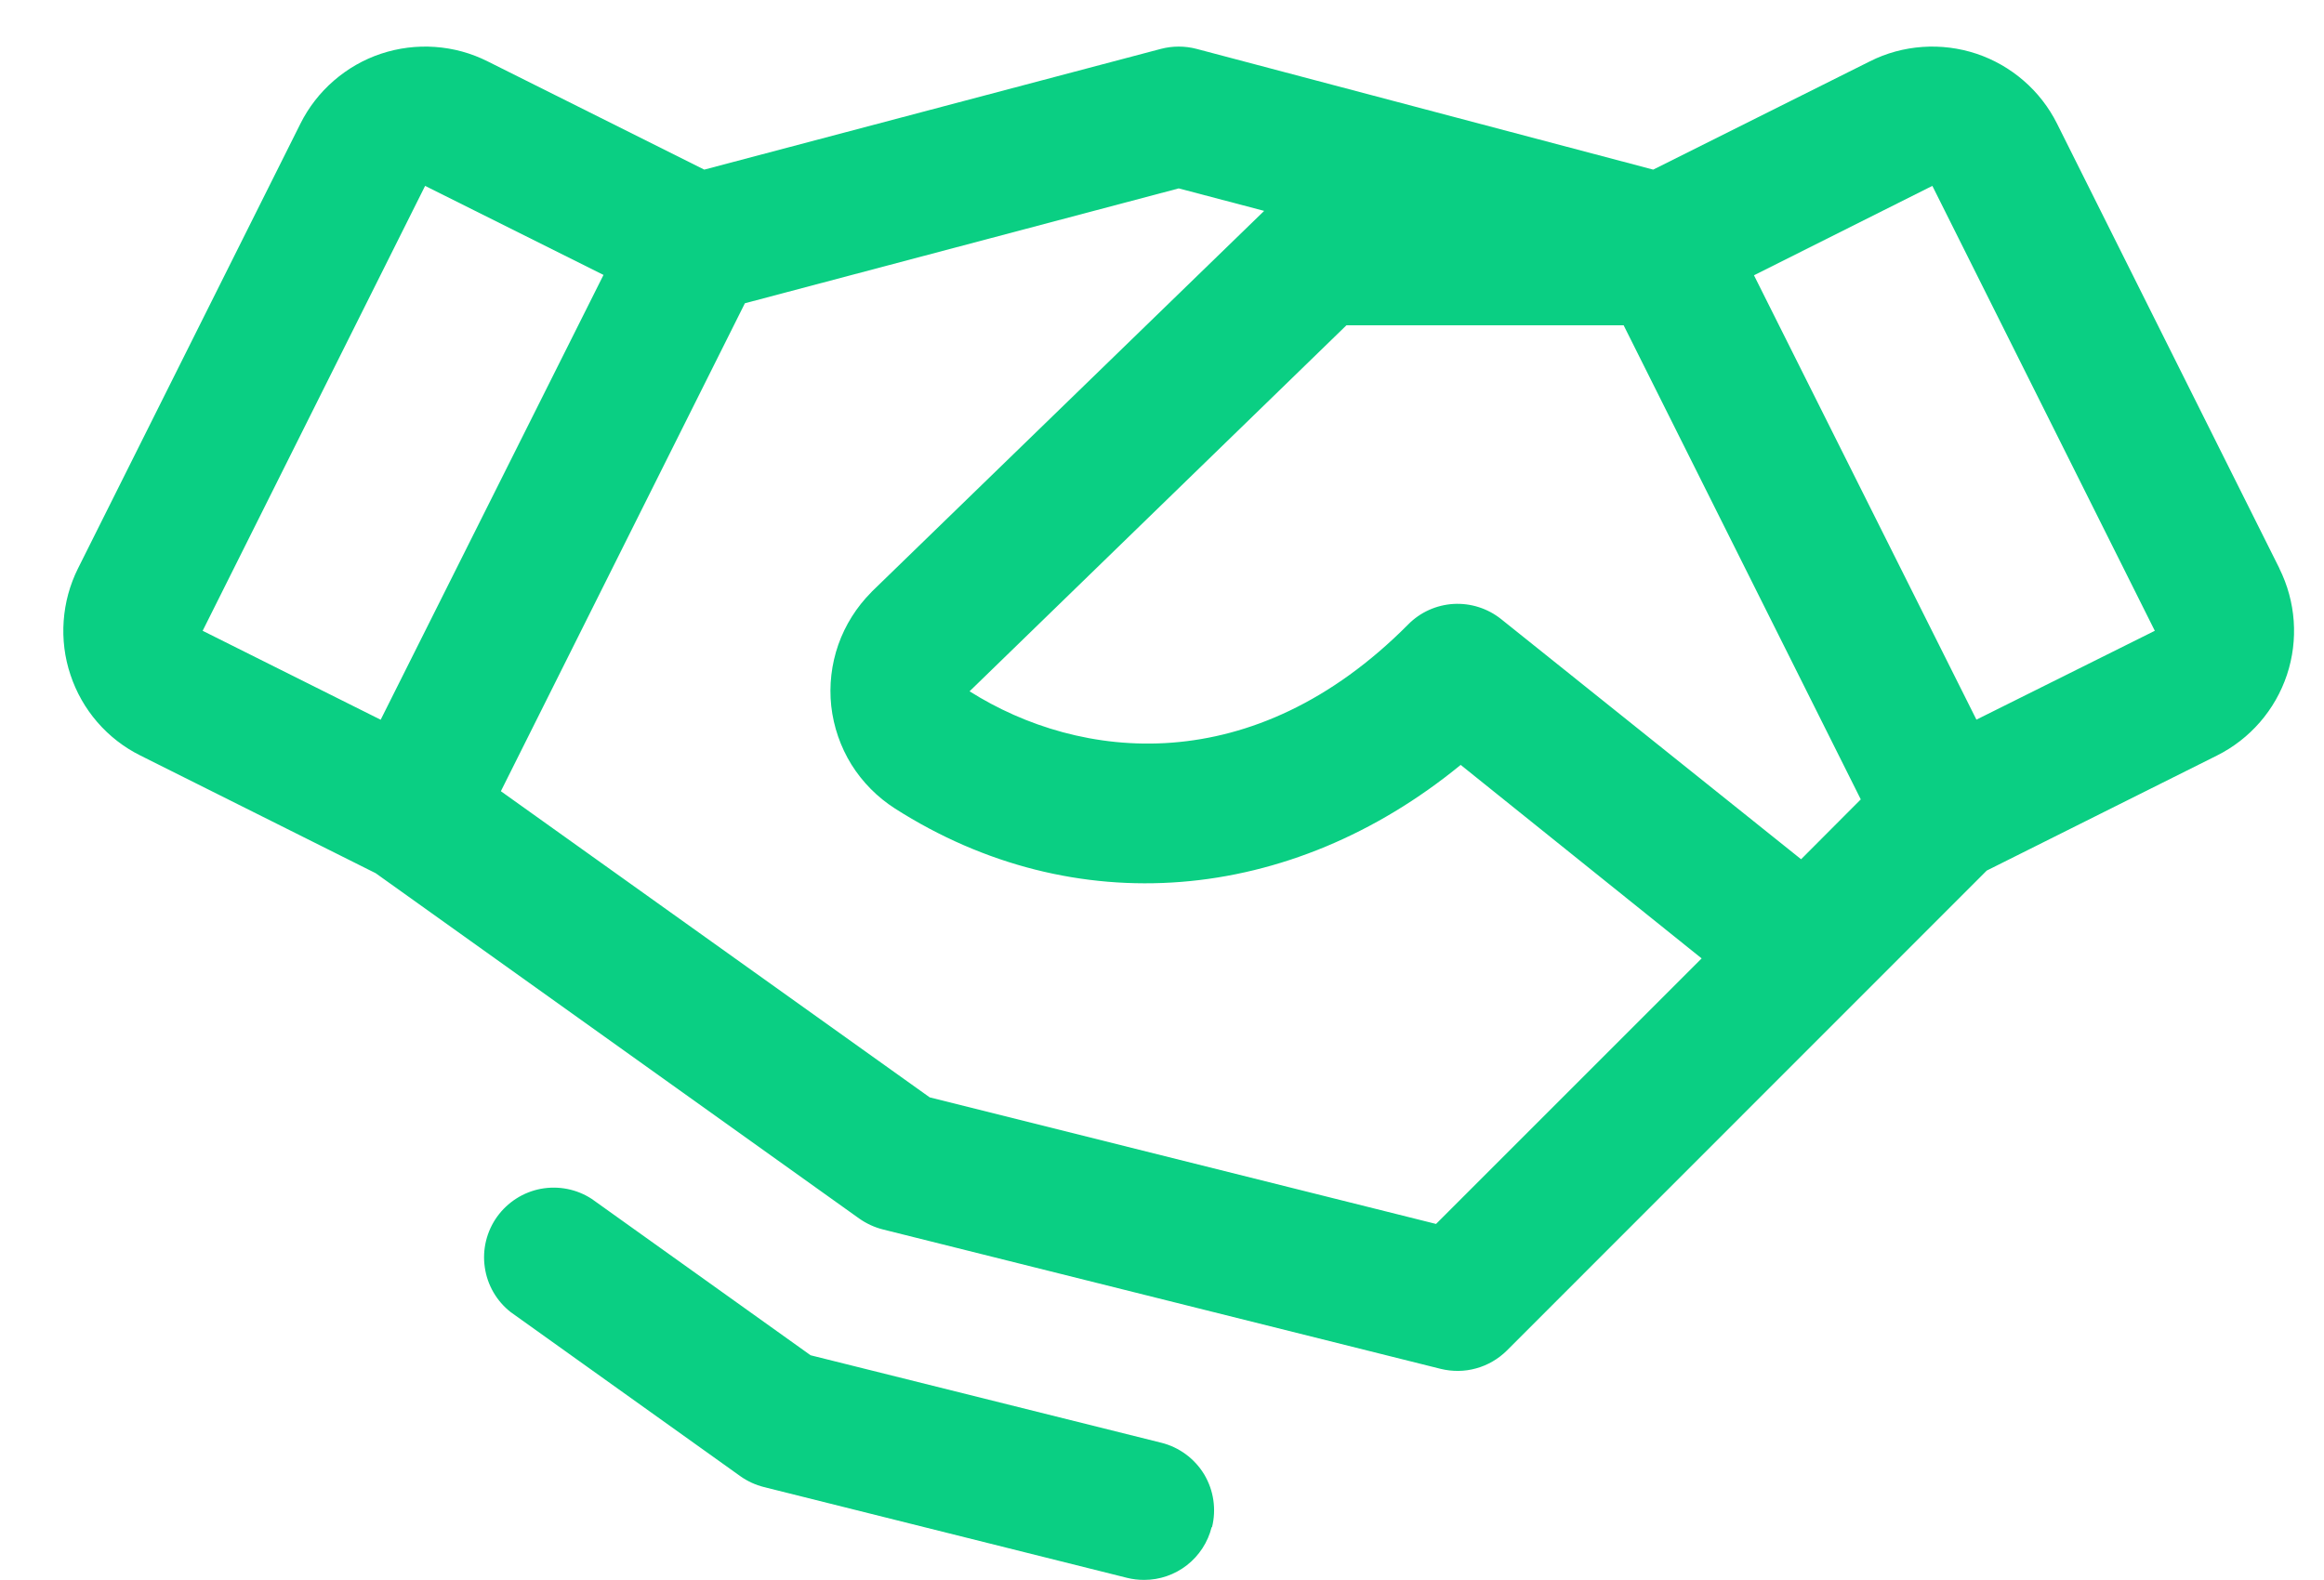 <svg width="25" height="17" viewBox="0 0 25 17" fill="none" xmlns="http://www.w3.org/2000/svg">
<path d="M24.521 6.117L22.128 1.33C22.04 1.154 21.918 0.997 21.769 0.868C21.62 0.739 21.447 0.64 21.261 0.578C21.074 0.516 20.876 0.491 20.68 0.505C20.483 0.519 20.291 0.571 20.115 0.66L17.784 1.825L12.872 0.526C12.746 0.493 12.614 0.493 12.488 0.526L7.576 1.825L5.245 0.66C5.068 0.571 4.877 0.519 4.68 0.505C4.484 0.491 4.286 0.516 4.099 0.578C3.912 0.64 3.74 0.739 3.591 0.868C3.442 0.997 3.32 1.154 3.232 1.33L0.839 6.116C0.751 6.292 0.699 6.484 0.685 6.68C0.671 6.877 0.695 7.074 0.758 7.261C0.82 7.448 0.918 7.621 1.047 7.77C1.176 7.919 1.333 8.041 1.51 8.129L4.041 9.395L9.243 13.111C9.32 13.165 9.406 13.205 9.497 13.228L15.497 14.728C15.623 14.759 15.755 14.758 15.879 14.723C16.004 14.689 16.118 14.622 16.21 14.531L21.372 9.367L23.849 8.129C24.205 7.951 24.475 7.639 24.601 7.262C24.727 6.884 24.697 6.473 24.52 6.117H24.521ZM19.375 9.245L16.149 6.662C16.004 6.546 15.822 6.488 15.637 6.498C15.452 6.509 15.278 6.587 15.148 6.719C13.478 8.401 11.617 8.188 10.43 7.438L14.484 3.5H17.466L20.017 8.601L19.375 9.245ZM4.573 2L6.492 2.958L4.095 7.744L2.18 6.787L4.573 2ZM15.448 13.169L10.001 11.807L5.388 8.513L8.013 3.263L12.68 2.027L13.599 2.269L9.38 6.364L9.372 6.373C9.214 6.532 9.093 6.724 9.018 6.936C8.944 7.148 8.918 7.374 8.942 7.597C8.967 7.82 9.041 8.035 9.159 8.226C9.278 8.416 9.438 8.578 9.627 8.699C11.555 9.93 13.881 9.73 15.713 8.23L18.305 10.312L15.448 13.169ZM21.261 7.743L18.868 2.962L20.787 2L23.18 6.787L21.261 7.743ZM13.034 16.431C12.994 16.593 12.9 16.737 12.769 16.84C12.637 16.943 12.475 16.999 12.308 16.999C12.246 16.999 12.185 16.992 12.125 16.977L8.218 16C8.127 15.977 8.041 15.938 7.964 15.883L5.494 14.118C5.342 13.999 5.242 13.826 5.215 13.635C5.187 13.444 5.235 13.249 5.347 13.092C5.46 12.935 5.628 12.827 5.818 12.791C6.008 12.756 6.204 12.794 6.366 12.9L8.72 14.582L12.492 15.523C12.685 15.571 12.851 15.694 12.954 15.864C13.056 16.035 13.086 16.239 13.038 16.432L13.034 16.431Z" fill="#0ACF83"/>
</svg>
